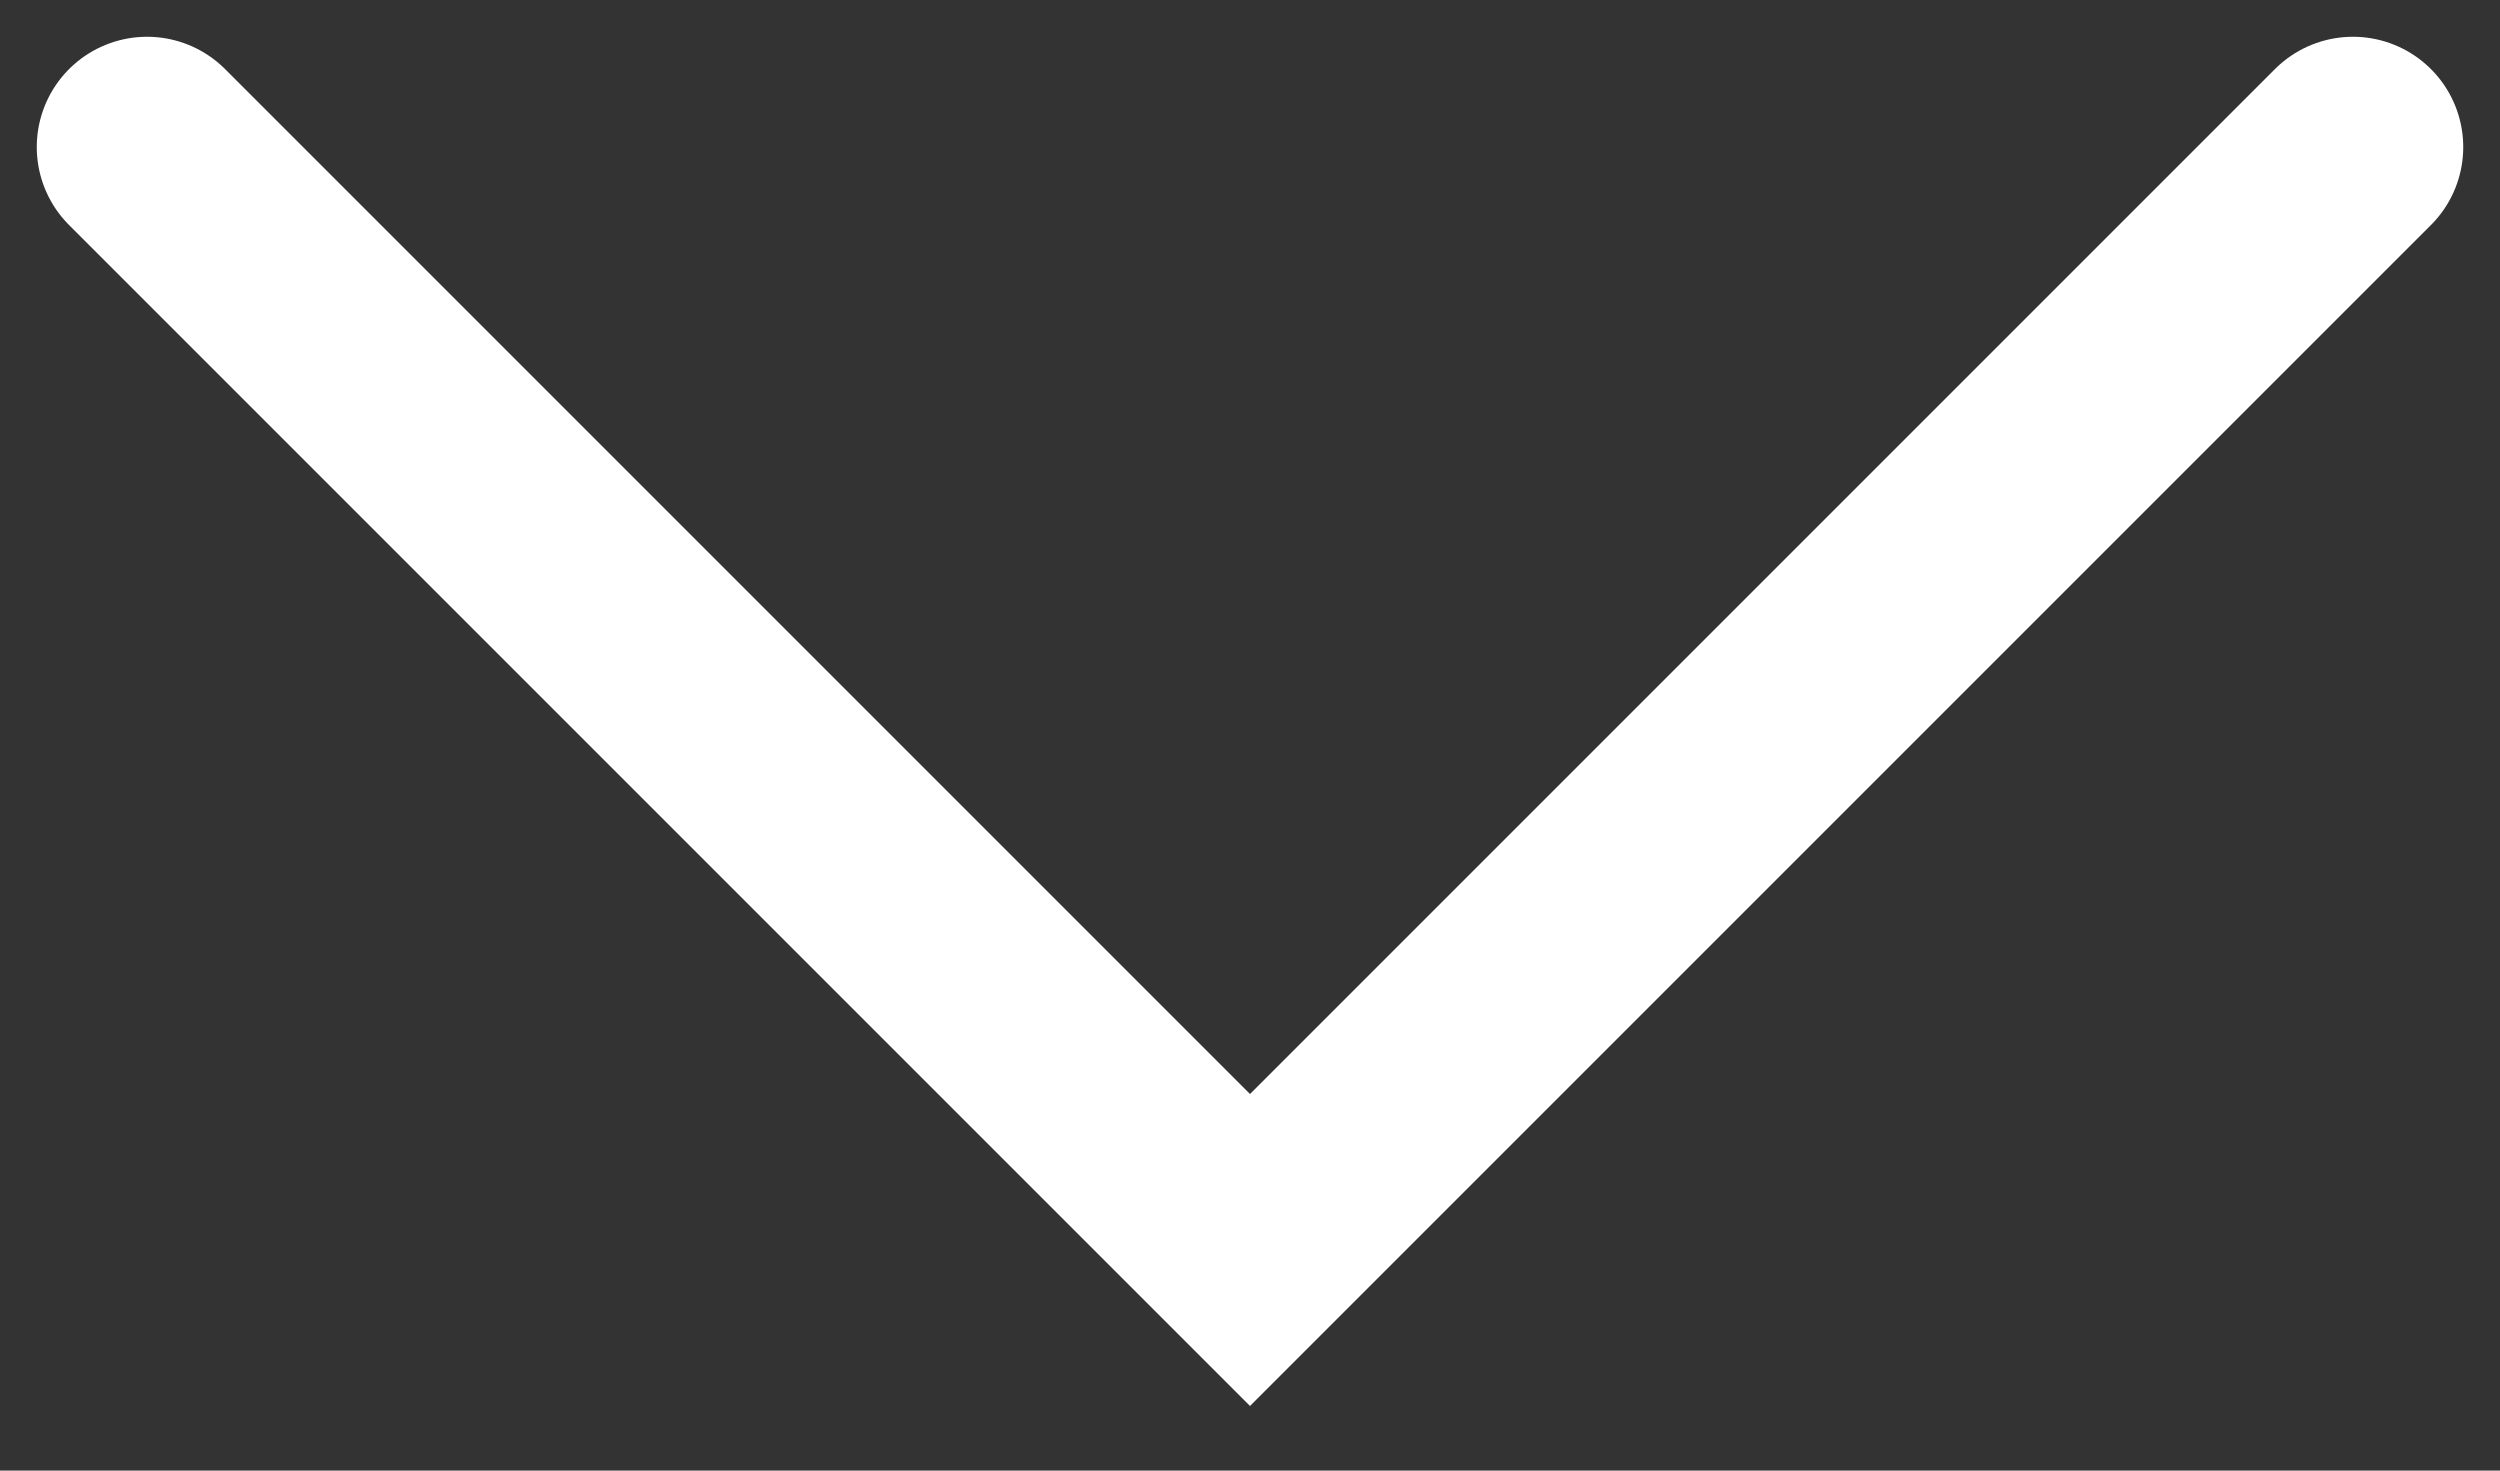 <svg width="34" height="20" viewBox="0 0 34 20" fill="none" xmlns="http://www.w3.org/2000/svg">
<rect x="0" y="0" width="34" height="20" fill="#333333" stroke="none"/>
<path d="M2 2L17 17L32 2" stroke="white" stroke-width="3" stroke-linecap="round"/>
</svg>
